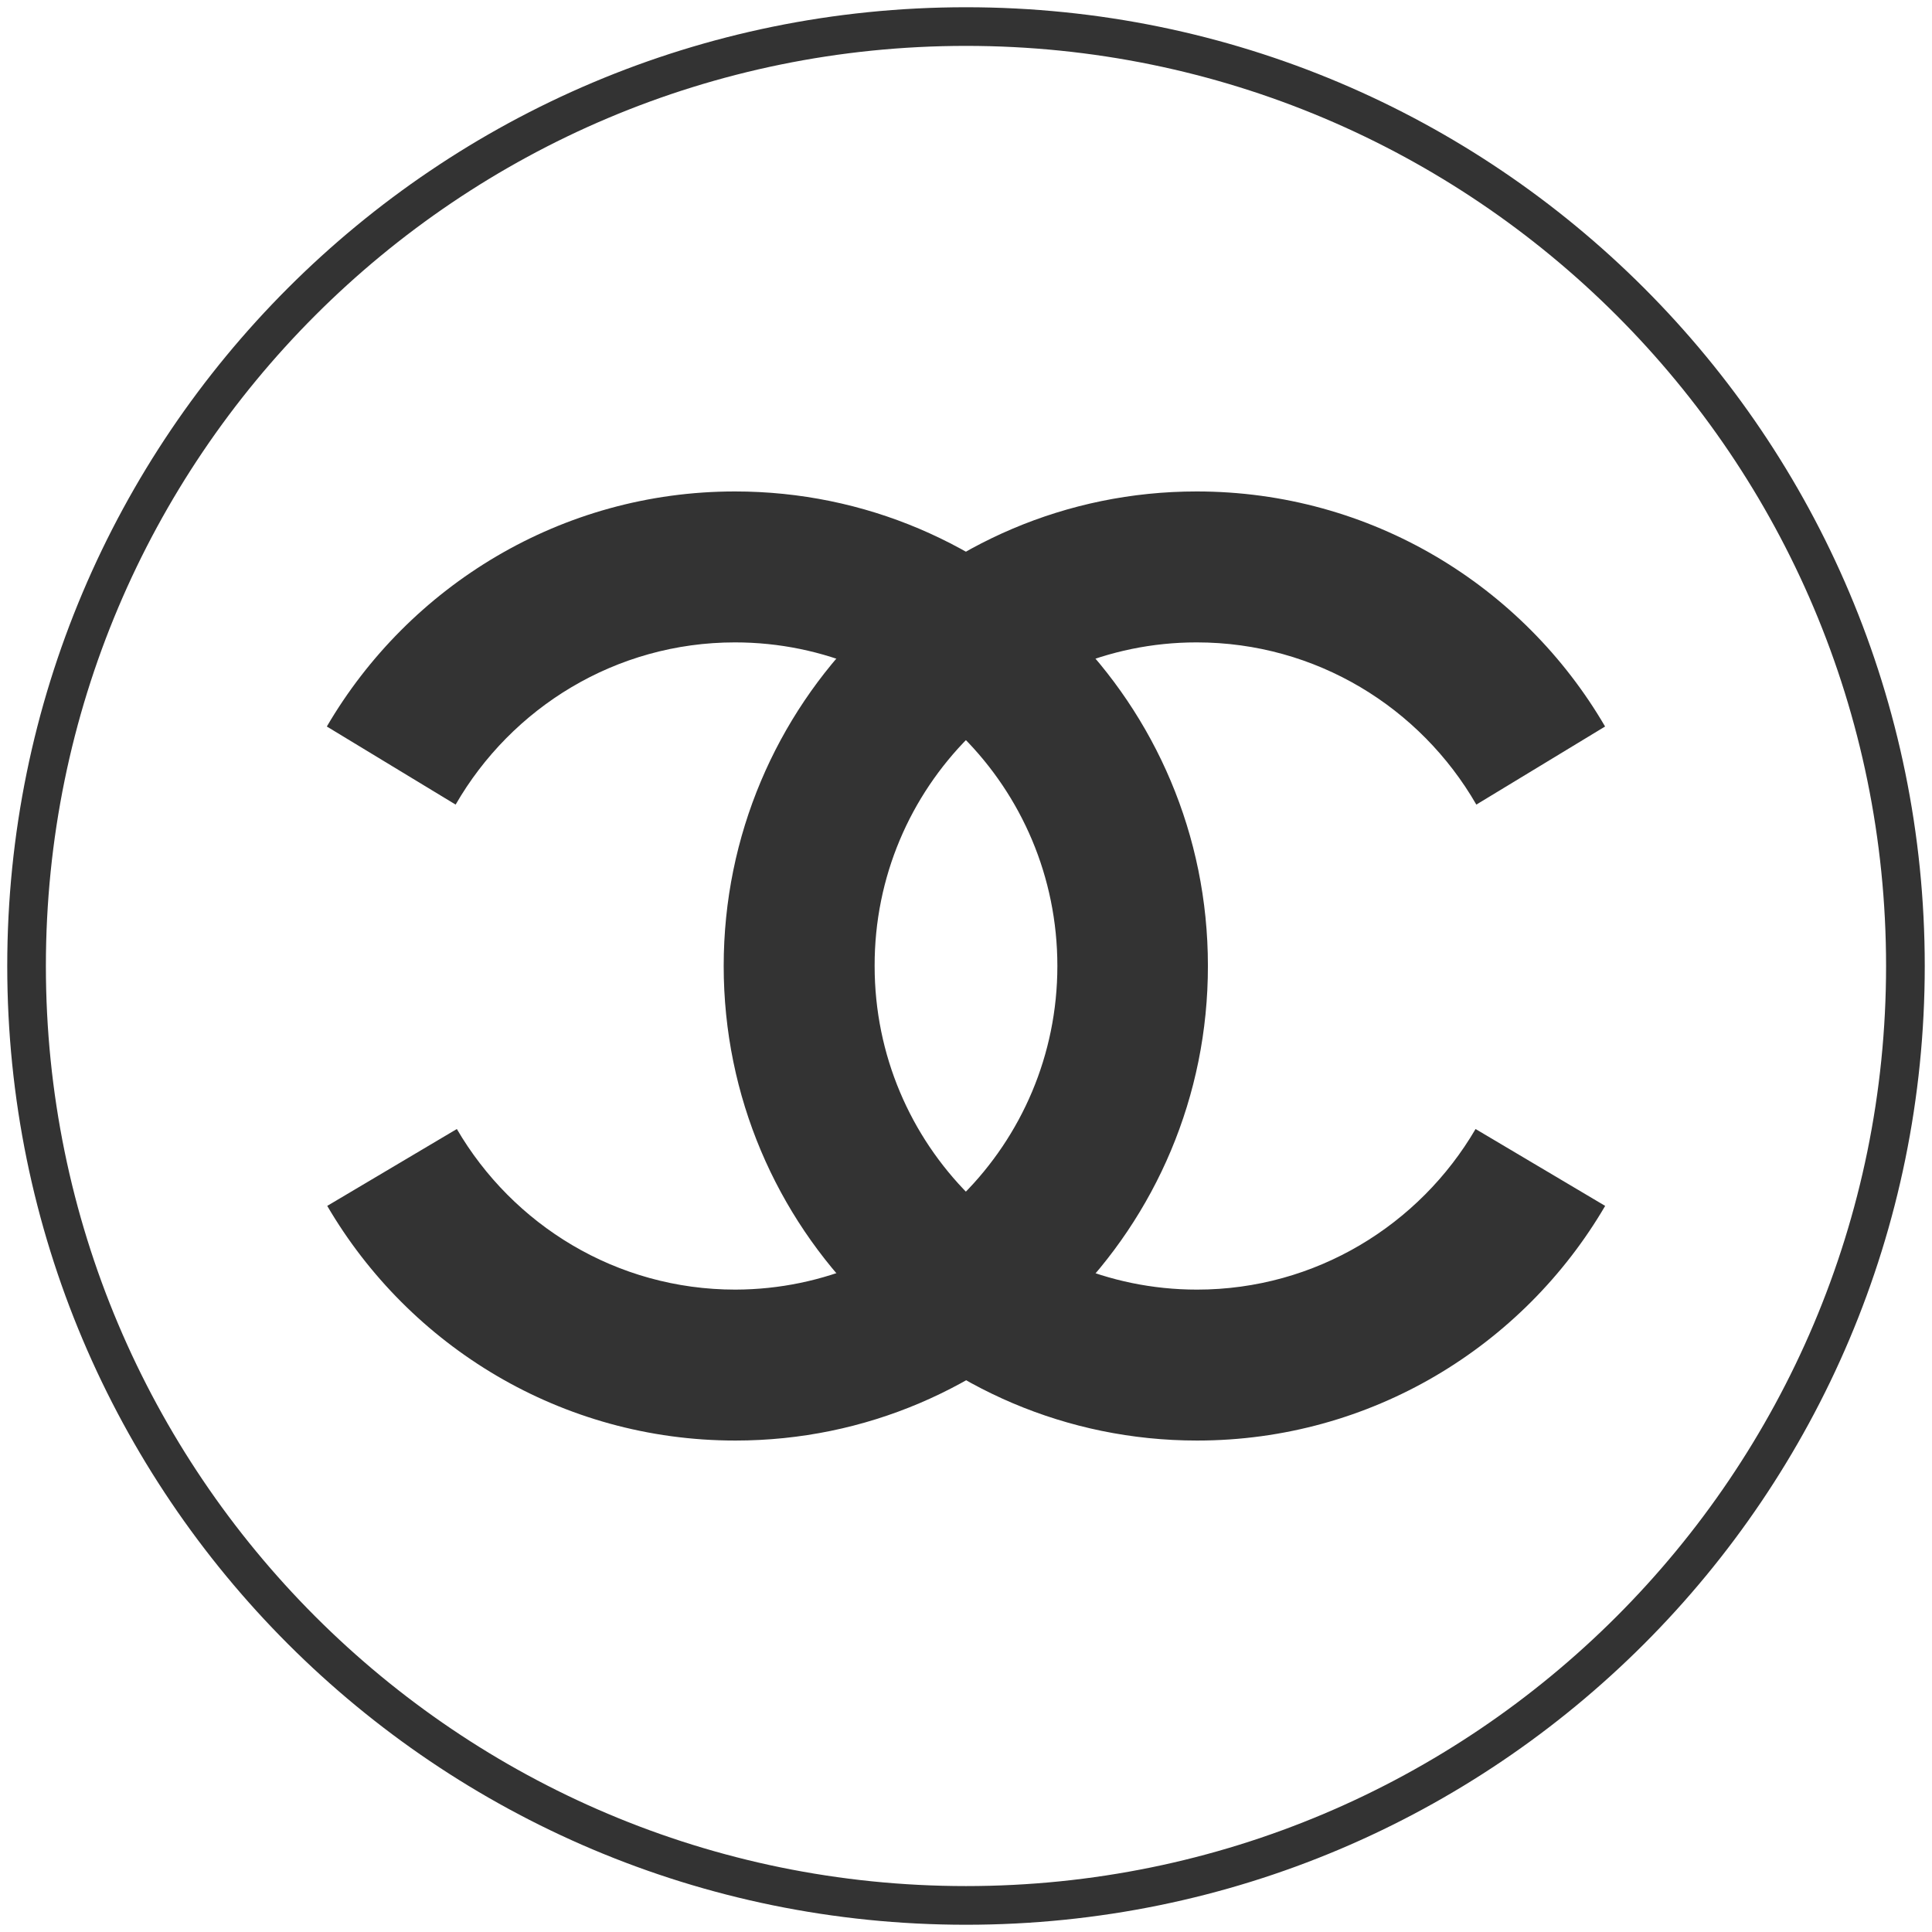 <svg version="1.1" id="Calque_1" xmlns="http://www.w3.org/2000/svg" xmlns:xlink="http://www.w3.org/1999/xlink" x="0px" y="0px"
	 width="48px" height="48px" viewBox="0 0 48 48" enable-background="new 0 0 48 48" xml:space="preserve">
<g id="CC">
	<path id="Fill_1" fill="#333333" d="M11.35,28.05c1.39,2.38,3.96,3.99,6.92,3.99c4.42-0.011,8-3.61,8-8.04
		c0-4.44-3.58-8.04-8.01-8.04c-2.96,0-5.55,1.62-6.94,4.03l-3.2-1.94c2.04-3.49,5.82-5.84,10.14-5.84c6.49,0,11.75,5.27,11.75,11.78
		c0.01,6.52-5.25,11.8-11.74,11.8c-4.32,0-8.1-2.34-10.14-5.83L11.35,28.05"/>
	<path id="Fill_3" fill="#333333" d="M36.66,28.05c-1.391,2.38-3.971,3.99-6.92,3.99c-4.43,0-8.01-3.601-8.01-8.04
		c-0.01-4.44,3.581-8.04,8-8.04c2.97,0,5.56,1.62,6.949,4.03l3.199-1.94c-2.04-3.5-5.818-5.84-10.148-5.84
		c-6.49,0-11.75,5.28-11.75,11.79c0,6.51,5.27,11.79,11.76,11.79c4.32,0,8.1-2.34,10.14-5.83L36.66,28.05"/>
</g>
<path id="Combined_Shape" fill="#333333" d="M0.18,24C0.18,10.84,10.84,0.18,24,0.18S47.82,10.84,47.82,24S37.16,47.82,24,47.82
	S0.18,37.16,0.18,24z M24,46.859c12.62,0,22.859-10.239,22.859-22.859C46.859,11.37,36.62,1.14,24,1.14
	C11.37,1.14,1.14,11.37,1.14,24C1.14,36.62,11.37,46.859,24,46.859z"/>
</svg>
